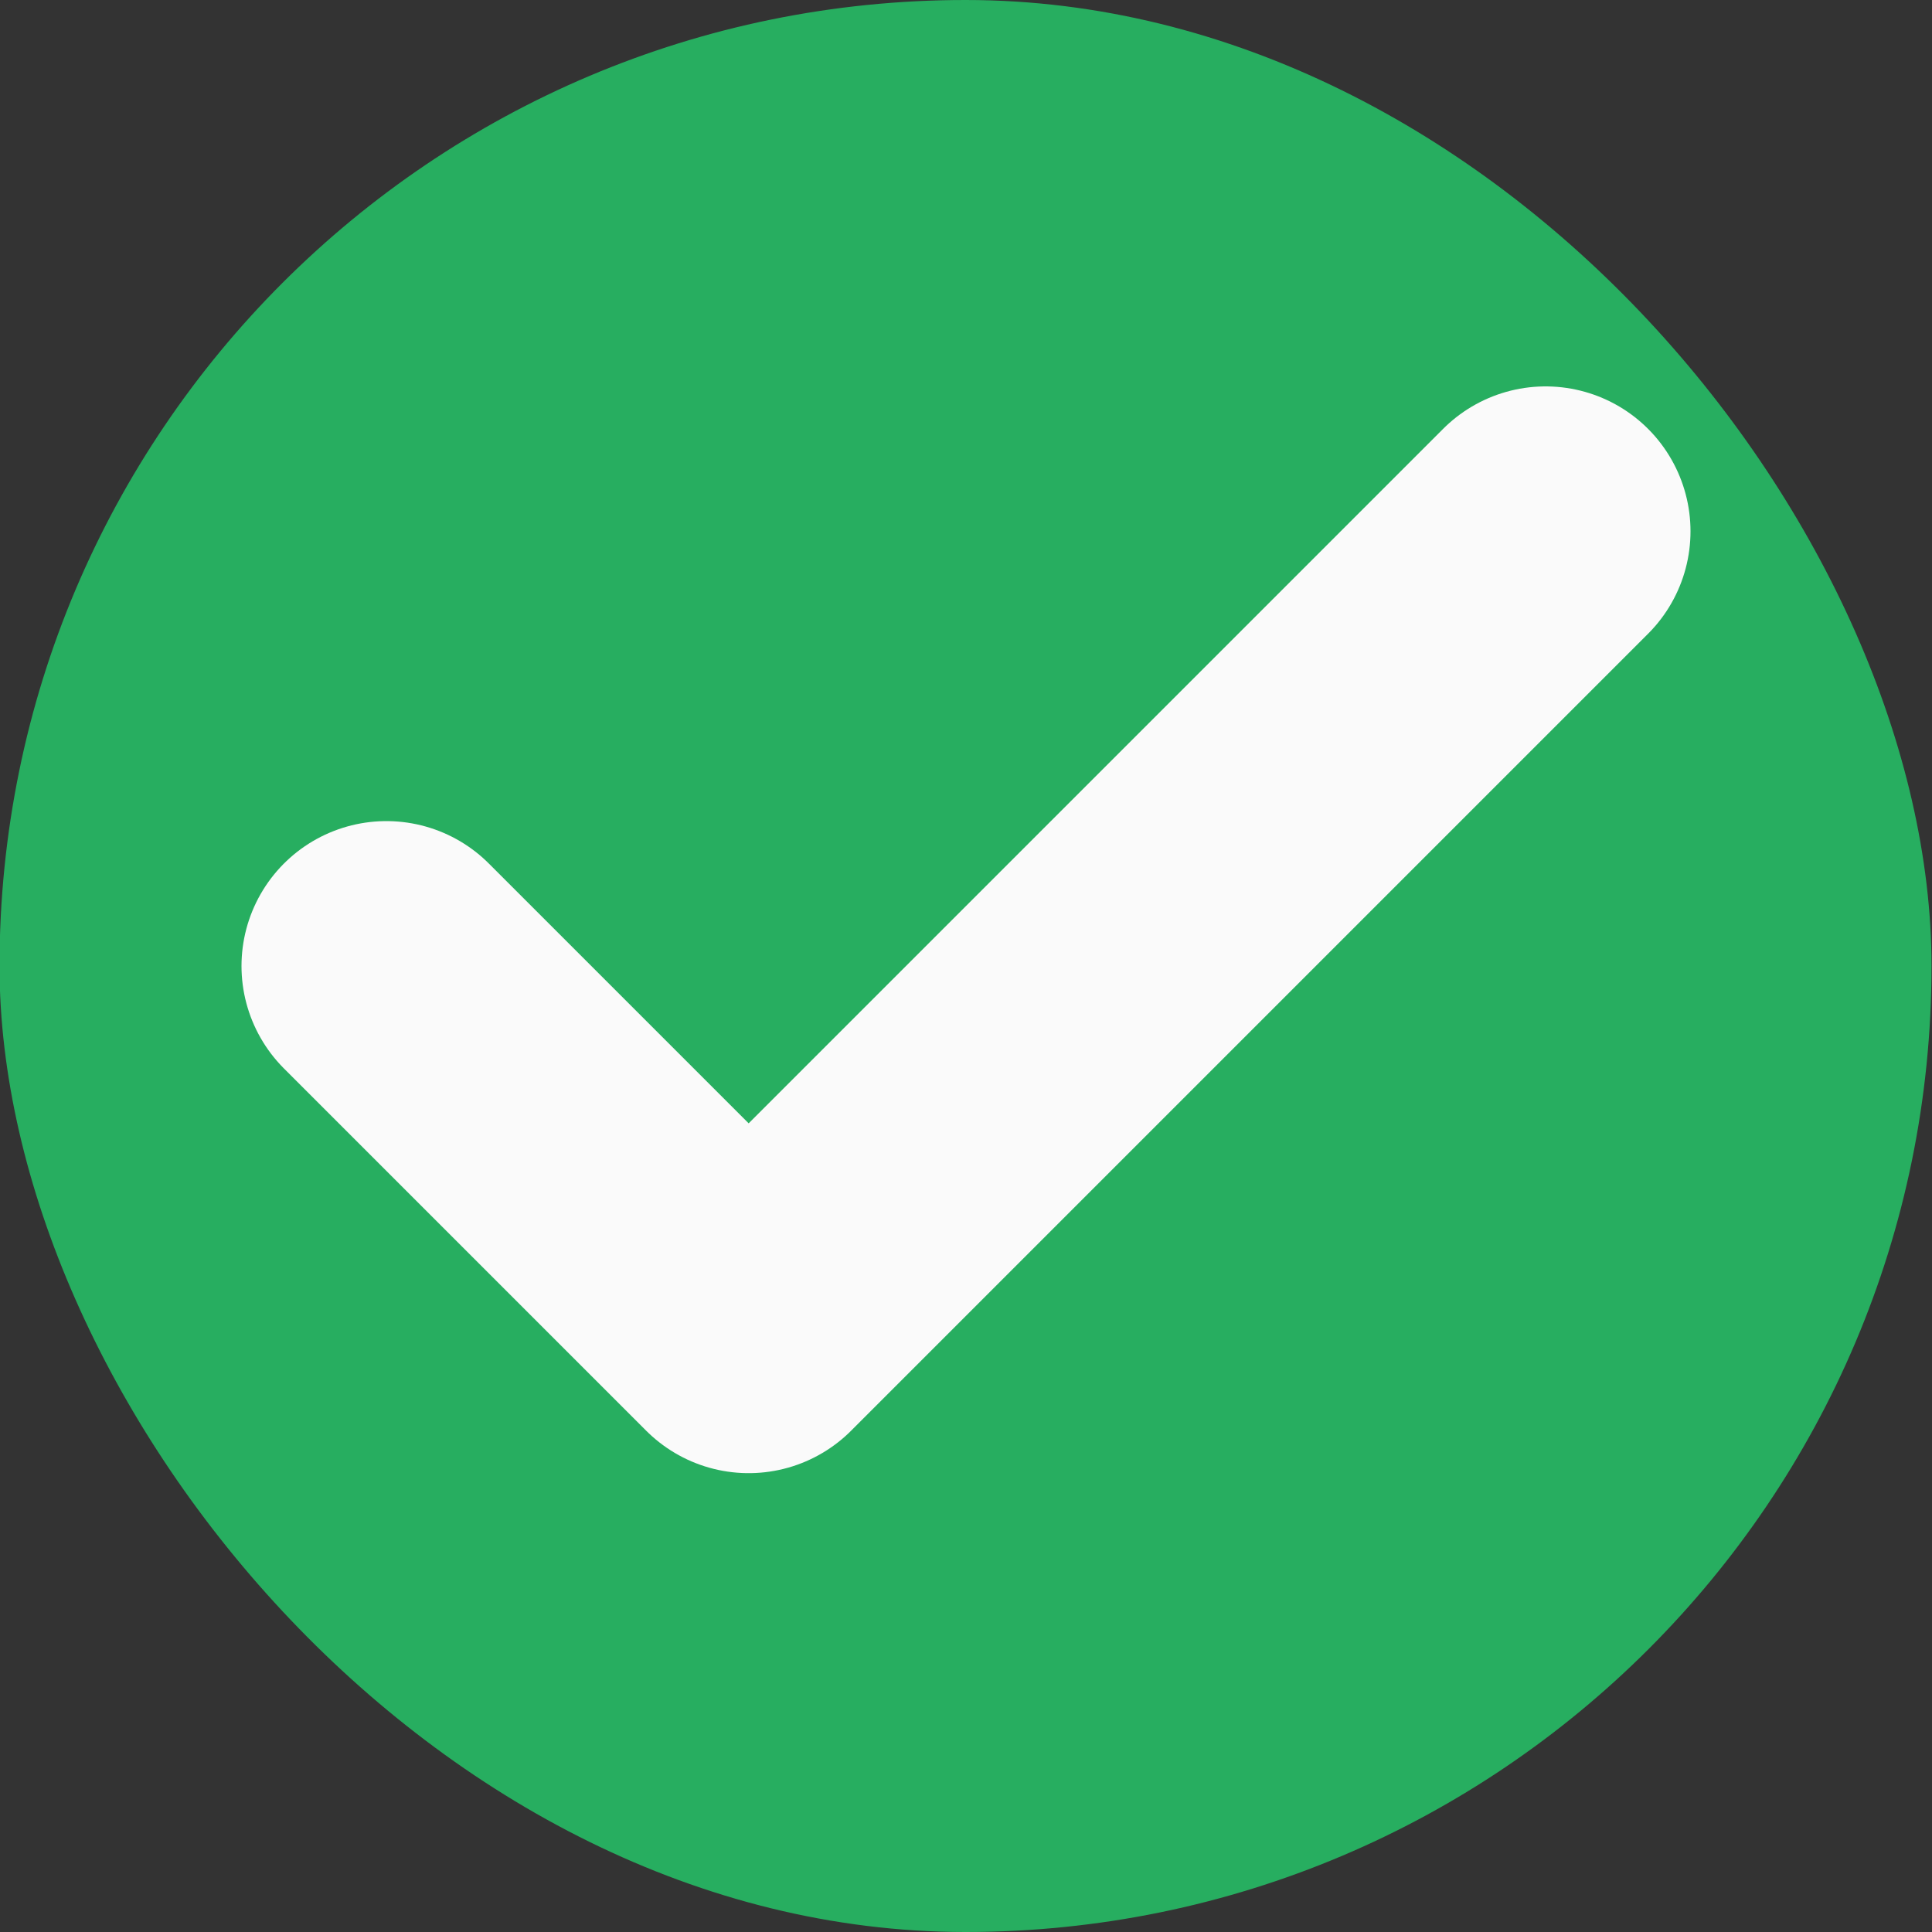 <svg width="20" height="20" viewBox="0 0 20 20" fill="none" xmlns="http://www.w3.org/2000/svg">
<rect x="0" y="0" width="20" height="20" fill="#333333" stroke="none"/>
<rect width="20" height="20" rx="10" transform="matrix(1 0 0 1 -0.005 0)" fill="#27AE60"/>
<path d="M16 5.5L7.75 13.75L4 10" stroke="#FAFAFA" stroke-width="3" stroke-linecap="round" stroke-linejoin="round"/>
</svg>
